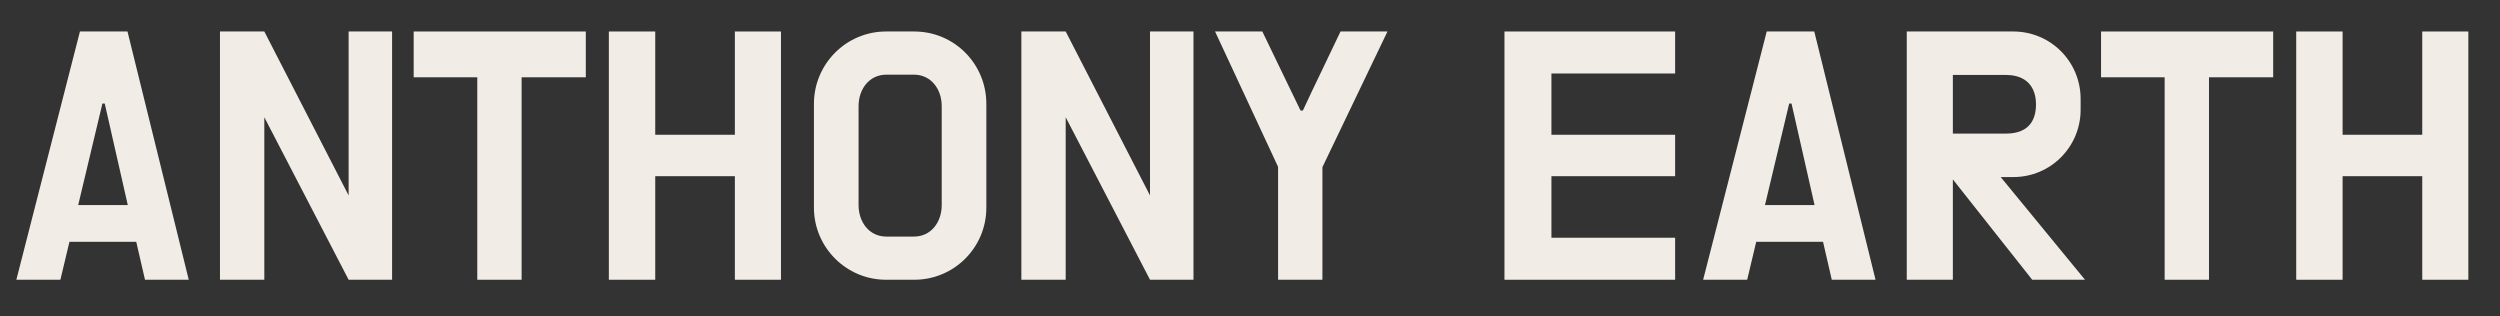 <?xml version="1.0" encoding="UTF-8" standalone="no"?>
<svg xmlns="http://www.w3.org/2000/svg" xmlns:xlink="http://www.w3.org/1999/xlink" xmlns:serif="http://www.serif.com/" width="100%" height="100%" viewBox="0 0 617 78" version="1.1" xml:space="preserve" style="fill-rule:evenodd;clip-rule:evenodd;stroke-linejoin:round;stroke-miterlimit:2;">
    <rect x="0" y="0" width="617" height="78" fill="#333333" stroke="none"/>
    <g id="Artboard1" transform="matrix(0.771,0,0,0.26,0,0)">
        <rect x="0" y="0" width="800" height="300" style="fill:none;"></rect>
        <g transform="matrix(1.297,0,0,3.846,-46.678,42.308)">
            <g transform="matrix(72,0,0,72,37.647,47.172)">
                <path d="M0.474,0.151L0.624,0.151L0.414,-0.7L0.251,-0.7L0.033,0.151L0.184,0.151L0.215,0.021L0.444,0.021L0.474,0.151ZM0.328,-0.453L0.336,-0.453L0.415,-0.105L0.245,-0.105L0.328,-0.453Z" style="fill:rgb(241,236,230);fill-rule:nonzero;"></path>
            </g>
            <g transform="matrix(72,0,0,72,85.671,47.172)">
                <path d="M0.505,0.151L0.654,0.151L0.654,-0.7L0.505,-0.7L0.505,-0.138L0.216,-0.7L0.064,-0.7L0.064,0.151L0.216,0.151L0.216,-0.406L0.505,0.151Z" style="fill:rgb(241,236,230);fill-rule:nonzero;"></path>
            </g>
            <g transform="matrix(72,0,0,72,136.503,47.172)">
                <path d="M0.24,0.151L0.392,0.151L0.392,-0.543L0.612,-0.543L0.612,-0.7L0.022,-0.7L0.022,-0.543L0.24,-0.543L0.24,0.151Z" style="fill:rgb(241,236,230);fill-rule:nonzero;"></path>
            </g>
            <g transform="matrix(72,0,0,72,182.007,47.172)">
                <path d="M0.649,-0.7L0.491,-0.7L0.491,-0.346L0.218,-0.346L0.218,-0.7L0.059,-0.7L0.059,0.151L0.218,0.151L0.218,-0.204L0.491,-0.204L0.491,0.151L0.649,0.151L0.649,-0.7Z" style="fill:rgb(241,236,230);fill-rule:nonzero;"></path>
            </g>
            <g transform="matrix(72,0,0,72,233.055,47.172)">
                <path d="M0.3,-0.7C0.164,-0.7 0.053,-0.589 0.053,-0.452L0.053,-0.096C0.053,0.04 0.164,0.151 0.3,0.151L0.397,0.151C0.534,0.151 0.644,0.04 0.644,-0.096L0.644,-0.452C0.644,-0.589 0.534,-0.7 0.397,-0.7L0.3,-0.7ZM0.491,-0.105C0.491,-0.046 0.454,0.003 0.396,0.003L0.301,0.003C0.243,0.003 0.206,-0.046 0.206,-0.105L0.206,-0.444C0.206,-0.503 0.243,-0.552 0.301,-0.552L0.396,-0.552C0.454,-0.552 0.491,-0.503 0.491,-0.444L0.491,-0.105Z" style="fill:rgb(241,236,230);fill-rule:nonzero;"></path>
            </g>
            <g transform="matrix(72,0,0,72,283.455,47.172)">
                <path d="M0.505,0.151L0.654,0.151L0.654,-0.7L0.505,-0.7L0.505,-0.138L0.216,-0.7L0.064,-0.7L0.064,0.151L0.216,0.151L0.216,-0.406L0.505,0.151Z" style="fill:rgb(241,236,230);fill-rule:nonzero;"></path>
            </g>
            <g transform="matrix(72,0,0,72,334.287,47.172)">
                <path d="M0.238,0.151L0.39,0.151L0.39,-0.235L0.613,-0.7L0.452,-0.7L0.387,-0.564C0.365,-0.518 0.343,-0.473 0.323,-0.429L0.315,-0.429L0.184,-0.7L0.022,-0.7L0.238,-0.236L0.238,0.151Z" style="fill:rgb(241,236,230);fill-rule:nonzero;"></path>
            </g>
            <g transform="matrix(72,0,0,72,402.687,47.172)">
                <path d="M0.225,-0.204L0.649,-0.204L0.649,-0.346L0.225,-0.346L0.225,-0.556L0.649,-0.556L0.649,-0.7L0.064,-0.7L0.064,0.151L0.649,0.151L0.649,0.007L0.225,0.007L0.225,-0.204Z" style="fill:rgb(241,236,230);fill-rule:nonzero;"></path>
            </g>
            <g transform="matrix(72,0,0,72,453.951,47.172)">
                <path d="M0.474,0.151L0.624,0.151L0.414,-0.7L0.251,-0.7L0.033,0.151L0.184,0.151L0.215,0.021L0.444,0.021L0.474,0.151ZM0.328,-0.453L0.336,-0.453L0.415,-0.105L0.245,-0.105L0.328,-0.453Z" style="fill:rgb(241,236,230);fill-rule:nonzero;"></path>
            </g>
            <g transform="matrix(72,0,0,72,501.975,47.172)">
                <path d="M0.494,0.151L0.675,0.151L0.386,-0.201L0.429,-0.201C0.558,-0.201 0.66,-0.305 0.66,-0.432L0.66,-0.469C0.66,-0.596 0.558,-0.7 0.429,-0.7L0.064,-0.7L0.064,0.151L0.222,0.151L0.222,-0.193L0.494,0.151ZM0.404,-0.551C0.474,-0.551 0.507,-0.51 0.507,-0.45C0.507,-0.388 0.475,-0.35 0.404,-0.35L0.222,-0.35L0.222,-0.551L0.404,-0.551Z" style="fill:rgb(241,236,230);fill-rule:nonzero;"></path>
            </g>
            <g transform="matrix(72,0,0,72,552.951,47.172)">
                <path d="M0.24,0.151L0.392,0.151L0.392,-0.543L0.612,-0.543L0.612,-0.7L0.022,-0.7L0.022,-0.543L0.24,-0.543L0.24,0.151Z" style="fill:rgb(241,236,230);fill-rule:nonzero;"></path>
            </g>
            <g transform="matrix(72,0,0,72,598.455,47.172)">
                <path d="M0.649,-0.7L0.491,-0.7L0.491,-0.346L0.218,-0.346L0.218,-0.7L0.059,-0.7L0.059,0.151L0.218,0.151L0.218,-0.204L0.491,-0.204L0.491,0.151L0.649,0.151L0.649,-0.7Z" style="fill:rgb(241,236,230);fill-rule:nonzero;"></path>
            </g>
        </g>
    </g>
</svg>
